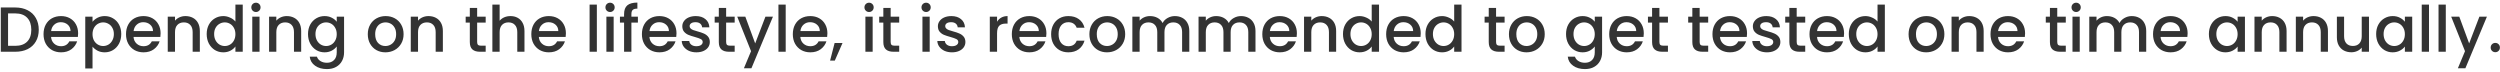 <svg width="628" height="18" viewBox="0 0 628 18" fill="none" xmlns="http://www.w3.org/2000/svg">
<path d="M3.832 1.88C5.016 1.88 6.051 2.109 6.936 2.568C7.832 3.016 8.52 3.667 9 4.52C9.491 5.363 9.736 6.349 9.736 7.48C9.736 8.611 9.491 9.592 9 10.424C8.52 11.256 7.832 11.896 6.936 12.344C6.051 12.781 5.016 13 3.832 13H0.2V1.88H3.832ZM3.832 11.512C5.133 11.512 6.131 11.16 6.824 10.456C7.517 9.752 7.864 8.76 7.864 7.48C7.864 6.189 7.517 5.181 6.824 4.456C6.131 3.731 5.133 3.368 3.832 3.368H2.024V11.512H3.832ZM19.624 8.376C19.624 8.707 19.602 9.005 19.56 9.272H12.824C12.877 9.976 13.138 10.541 13.608 10.968C14.077 11.395 14.653 11.608 15.336 11.608C16.317 11.608 17.01 11.197 17.416 10.376H19.384C19.117 11.187 18.632 11.853 17.928 12.376C17.234 12.888 16.37 13.144 15.336 13.144C14.493 13.144 13.736 12.957 13.064 12.584C12.402 12.2 11.88 11.667 11.496 10.984C11.122 10.291 10.936 9.491 10.936 8.584C10.936 7.677 11.117 6.883 11.48 6.2C11.853 5.507 12.37 4.973 13.032 4.6C13.704 4.227 14.472 4.04 15.336 4.04C16.168 4.04 16.909 4.221 17.56 4.584C18.21 4.947 18.717 5.459 19.08 6.12C19.442 6.771 19.624 7.523 19.624 8.376ZM17.72 7.8C17.709 7.128 17.469 6.589 17 6.184C16.53 5.779 15.949 5.576 15.256 5.576C14.626 5.576 14.088 5.779 13.64 6.184C13.192 6.579 12.925 7.117 12.84 7.8H17.72ZM23.243 5.48C23.552 5.075 23.973 4.733 24.507 4.456C25.04 4.179 25.643 4.04 26.315 4.04C27.083 4.04 27.781 4.232 28.411 4.616C29.051 4.989 29.552 5.517 29.915 6.2C30.277 6.883 30.459 7.667 30.459 8.552C30.459 9.437 30.277 10.232 29.915 10.936C29.552 11.629 29.051 12.173 28.411 12.568C27.781 12.952 27.083 13.144 26.315 13.144C25.643 13.144 25.045 13.011 24.523 12.744C24 12.467 23.573 12.125 23.243 11.72V17.192H21.419V4.184H23.243V5.48ZM28.603 8.552C28.603 7.944 28.475 7.421 28.219 6.984C27.973 6.536 27.643 6.2 27.227 5.976C26.821 5.741 26.384 5.624 25.915 5.624C25.456 5.624 25.019 5.741 24.603 5.976C24.197 6.211 23.867 6.552 23.611 7C23.365 7.448 23.243 7.976 23.243 8.584C23.243 9.192 23.365 9.725 23.611 10.184C23.867 10.632 24.197 10.973 24.603 11.208C25.019 11.443 25.456 11.56 25.915 11.56C26.384 11.56 26.821 11.443 27.227 11.208C27.643 10.963 27.973 10.611 28.219 10.152C28.475 9.693 28.603 9.16 28.603 8.552ZM40.343 8.376C40.343 8.707 40.321 9.005 40.279 9.272H33.542C33.596 9.976 33.857 10.541 34.327 10.968C34.796 11.395 35.372 11.608 36.054 11.608C37.036 11.608 37.729 11.197 38.135 10.376H40.102C39.836 11.187 39.35 11.853 38.647 12.376C37.953 12.888 37.089 13.144 36.054 13.144C35.212 13.144 34.455 12.957 33.782 12.584C33.121 12.2 32.599 11.667 32.215 10.984C31.841 10.291 31.654 9.491 31.654 8.584C31.654 7.677 31.836 6.883 32.199 6.2C32.572 5.507 33.089 4.973 33.751 4.6C34.422 4.227 35.191 4.04 36.054 4.04C36.886 4.04 37.628 4.221 38.279 4.584C38.929 4.947 39.436 5.459 39.798 6.12C40.161 6.771 40.343 7.523 40.343 8.376ZM38.438 7.8C38.428 7.128 38.188 6.589 37.718 6.184C37.249 5.779 36.668 5.576 35.974 5.576C35.345 5.576 34.806 5.779 34.358 6.184C33.91 6.579 33.644 7.117 33.559 7.8H38.438ZM46.586 4.04C47.279 4.04 47.898 4.184 48.441 4.472C48.996 4.76 49.428 5.187 49.737 5.752C50.047 6.317 50.202 7 50.202 7.8V13H48.394V8.072C48.394 7.283 48.196 6.68 47.801 6.264C47.407 5.837 46.868 5.624 46.185 5.624C45.503 5.624 44.959 5.837 44.553 6.264C44.159 6.68 43.962 7.283 43.962 8.072V13H42.138V4.184H43.962V5.192C44.26 4.829 44.639 4.547 45.097 4.344C45.567 4.141 46.063 4.04 46.586 4.04ZM51.92 8.552C51.92 7.667 52.102 6.883 52.464 6.2C52.837 5.517 53.339 4.989 53.968 4.616C54.608 4.232 55.318 4.04 56.096 4.04C56.672 4.04 57.237 4.168 57.792 4.424C58.358 4.669 58.806 5 59.136 5.416V1.16H60.976V13H59.136V11.672C58.837 12.099 58.422 12.451 57.888 12.728C57.365 13.005 56.763 13.144 56.08 13.144C55.312 13.144 54.608 12.952 53.968 12.568C53.339 12.173 52.837 11.629 52.464 10.936C52.102 10.232 51.92 9.437 51.92 8.552ZM59.136 8.584C59.136 7.976 59.008 7.448 58.752 7C58.507 6.552 58.181 6.211 57.776 5.976C57.371 5.741 56.934 5.624 56.464 5.624C55.995 5.624 55.557 5.741 55.152 5.976C54.747 6.2 54.416 6.536 54.16 6.984C53.915 7.421 53.792 7.944 53.792 8.552C53.792 9.16 53.915 9.693 54.16 10.152C54.416 10.611 54.747 10.963 55.152 11.208C55.568 11.443 56.005 11.56 56.464 11.56C56.934 11.56 57.371 11.443 57.776 11.208C58.181 10.973 58.507 10.632 58.752 10.184C59.008 9.725 59.136 9.192 59.136 8.584ZM64.3 3.016C63.969 3.016 63.692 2.904 63.468 2.68C63.244 2.456 63.132 2.179 63.132 1.848C63.132 1.517 63.244 1.24 63.468 1.016C63.692 0.792 63.969 0.68 64.3 0.68C64.62 0.68 64.892 0.792 65.116 1.016C65.34 1.24 65.452 1.517 65.452 1.848C65.452 2.179 65.34 2.456 65.116 2.68C64.892 2.904 64.62 3.016 64.3 3.016ZM65.196 4.184V13H63.372V4.184H65.196ZM72.039 4.04C72.732 4.04 73.351 4.184 73.895 4.472C74.449 4.76 74.881 5.187 75.191 5.752C75.5 6.317 75.655 7 75.655 7.8V13H73.847V8.072C73.847 7.283 73.649 6.68 73.255 6.264C72.86 5.837 72.321 5.624 71.639 5.624C70.956 5.624 70.412 5.837 70.007 6.264C69.612 6.68 69.415 7.283 69.415 8.072V13H67.591V4.184H69.415V5.192C69.713 4.829 70.092 4.547 70.551 4.344C71.02 4.141 71.516 4.04 72.039 4.04ZM81.533 4.04C82.216 4.04 82.819 4.179 83.341 4.456C83.875 4.723 84.291 5.059 84.589 5.464V4.184H86.429V13.144C86.429 13.955 86.259 14.675 85.917 15.304C85.576 15.944 85.08 16.445 84.429 16.808C83.789 17.171 83.021 17.352 82.125 17.352C80.931 17.352 79.939 17.069 79.149 16.504C78.36 15.949 77.912 15.192 77.805 14.232H79.613C79.752 14.691 80.045 15.059 80.493 15.336C80.952 15.624 81.496 15.768 82.125 15.768C82.861 15.768 83.453 15.544 83.901 15.096C84.36 14.648 84.589 13.997 84.589 13.144V11.672C84.28 12.088 83.859 12.44 83.325 12.728C82.803 13.005 82.205 13.144 81.533 13.144C80.765 13.144 80.061 12.952 79.421 12.568C78.792 12.173 78.291 11.629 77.917 10.936C77.555 10.232 77.373 9.437 77.373 8.552C77.373 7.667 77.555 6.883 77.917 6.2C78.291 5.517 78.792 4.989 79.421 4.616C80.061 4.232 80.765 4.04 81.533 4.04ZM84.589 8.584C84.589 7.976 84.461 7.448 84.205 7C83.96 6.552 83.635 6.211 83.229 5.976C82.824 5.741 82.387 5.624 81.917 5.624C81.448 5.624 81.011 5.741 80.605 5.976C80.2 6.2 79.869 6.536 79.613 6.984C79.368 7.421 79.245 7.944 79.245 8.552C79.245 9.16 79.368 9.693 79.613 10.152C79.869 10.611 80.2 10.963 80.605 11.208C81.021 11.443 81.459 11.56 81.917 11.56C82.387 11.56 82.824 11.443 83.229 11.208C83.635 10.973 83.96 10.632 84.205 10.184C84.461 9.725 84.589 9.192 84.589 8.584ZM96.805 13.144C95.973 13.144 95.221 12.957 94.549 12.584C93.877 12.2 93.349 11.667 92.965 10.984C92.581 10.291 92.389 9.491 92.389 8.584C92.389 7.688 92.587 6.893 92.981 6.2C93.376 5.507 93.915 4.973 94.597 4.6C95.28 4.227 96.043 4.04 96.885 4.04C97.728 4.04 98.491 4.227 99.173 4.6C99.856 4.973 100.395 5.507 100.789 6.2C101.184 6.893 101.381 7.688 101.381 8.584C101.381 9.48 101.179 10.275 100.773 10.968C100.368 11.661 99.813 12.2 99.109 12.584C98.416 12.957 97.648 13.144 96.805 13.144ZM96.805 11.56C97.275 11.56 97.712 11.448 98.117 11.224C98.533 11 98.869 10.664 99.125 10.216C99.381 9.768 99.509 9.224 99.509 8.584C99.509 7.944 99.387 7.405 99.141 6.968C98.896 6.52 98.571 6.184 98.165 5.96C97.76 5.736 97.323 5.624 96.853 5.624C96.384 5.624 95.947 5.736 95.541 5.96C95.147 6.184 94.832 6.52 94.597 6.968C94.363 7.405 94.245 7.944 94.245 8.584C94.245 9.533 94.485 10.269 94.965 10.792C95.456 11.304 96.069 11.56 96.805 11.56ZM107.632 4.04C108.326 4.04 108.944 4.184 109.488 4.472C110.043 4.76 110.475 5.187 110.784 5.752C111.094 6.317 111.248 7 111.248 7.8V13H109.44V8.072C109.44 7.283 109.243 6.68 108.848 6.264C108.454 5.837 107.915 5.624 107.232 5.624C106.55 5.624 106.006 5.837 105.6 6.264C105.206 6.68 105.008 7.283 105.008 8.072V13H103.184V4.184H105.008V5.192C105.307 4.829 105.686 4.547 106.144 4.344C106.614 4.141 107.11 4.04 107.632 4.04ZM119.859 5.672V10.552C119.859 10.883 119.934 11.123 120.083 11.272C120.243 11.411 120.51 11.48 120.883 11.48H122.003V13H120.563C119.742 13 119.113 12.808 118.675 12.424C118.238 12.04 118.019 11.416 118.019 10.552V5.672H116.979V4.184H118.019V1.992H119.859V4.184H122.003V5.672H119.859ZM128.244 4.04C128.916 4.04 129.514 4.184 130.036 4.472C130.57 4.76 130.986 5.187 131.284 5.752C131.594 6.317 131.748 7 131.748 7.8V13H129.94V8.072C129.94 7.283 129.743 6.68 129.348 6.264C128.954 5.837 128.415 5.624 127.732 5.624C127.05 5.624 126.506 5.837 126.1 6.264C125.706 6.68 125.508 7.283 125.508 8.072V13H123.684V1.16H125.508V5.208C125.818 4.835 126.207 4.547 126.676 4.344C127.156 4.141 127.679 4.04 128.244 4.04ZM142.155 8.376C142.155 8.707 142.134 9.005 142.091 9.272H135.355C135.408 9.976 135.67 10.541 136.139 10.968C136.608 11.395 137.184 11.608 137.867 11.608C138.848 11.608 139.542 11.197 139.947 10.376H141.915C141.648 11.187 141.163 11.853 140.459 12.376C139.766 12.888 138.902 13.144 137.867 13.144C137.024 13.144 136.267 12.957 135.595 12.584C134.934 12.2 134.411 11.667 134.027 10.984C133.654 10.291 133.467 9.491 133.467 8.584C133.467 7.677 133.648 6.883 134.011 6.2C134.384 5.507 134.902 4.973 135.563 4.6C136.235 4.227 137.003 4.04 137.867 4.04C138.699 4.04 139.44 4.221 140.091 4.584C140.742 4.947 141.248 5.459 141.611 6.12C141.974 6.771 142.155 7.523 142.155 8.376ZM140.251 7.8C140.24 7.128 140 6.589 139.531 6.184C139.062 5.779 138.48 5.576 137.787 5.576C137.158 5.576 136.619 5.779 136.171 6.184C135.723 6.579 135.456 7.117 135.371 7.8H140.251ZM149.93 1.16V13H148.106V1.16H149.93ZM153.253 3.016C152.922 3.016 152.645 2.904 152.421 2.68C152.197 2.456 152.085 2.179 152.085 1.848C152.085 1.517 152.197 1.24 152.421 1.016C152.645 0.792 152.922 0.68 153.253 0.68C153.573 0.68 153.845 0.792 154.069 1.016C154.293 1.24 154.405 1.517 154.405 1.848C154.405 2.179 154.293 2.456 154.069 2.68C153.845 2.904 153.573 3.016 153.253 3.016ZM154.149 4.184V13H152.325V4.184H154.149ZM160.24 5.672H158.608V13H156.768V5.672H155.728V4.184H156.768V3.56C156.768 2.547 157.034 1.811 157.568 1.352C158.112 0.883 158.96 0.648 160.112 0.648V2.168C159.557 2.168 159.168 2.275 158.944 2.488C158.72 2.691 158.608 3.048 158.608 3.56V4.184H160.24V5.672ZM169.936 8.376C169.936 8.707 169.915 9.005 169.872 9.272H163.136C163.19 9.976 163.451 10.541 163.92 10.968C164.39 11.395 164.966 11.608 165.648 11.608C166.63 11.608 167.323 11.197 167.728 10.376H169.696C169.43 11.187 168.944 11.853 168.24 12.376C167.547 12.888 166.683 13.144 165.648 13.144C164.806 13.144 164.048 12.957 163.376 12.584C162.715 12.2 162.192 11.667 161.808 10.984C161.435 10.291 161.248 9.491 161.248 8.584C161.248 7.677 161.43 6.883 161.792 6.2C162.166 5.507 162.683 4.973 163.344 4.6C164.016 4.227 164.784 4.04 165.648 4.04C166.48 4.04 167.222 4.221 167.872 4.584C168.523 4.947 169.03 5.459 169.392 6.12C169.755 6.771 169.936 7.523 169.936 8.376ZM168.032 7.8C168.022 7.128 167.782 6.589 167.312 6.184C166.843 5.779 166.262 5.576 165.568 5.576C164.939 5.576 164.4 5.779 163.952 6.184C163.504 6.579 163.238 7.117 163.152 7.8H168.032ZM174.931 13.144C174.238 13.144 173.614 13.021 173.059 12.776C172.515 12.52 172.083 12.179 171.763 11.752C171.443 11.315 171.273 10.829 171.251 10.296H173.139C173.171 10.669 173.347 10.984 173.667 11.24C173.998 11.485 174.409 11.608 174.899 11.608C175.411 11.608 175.806 11.512 176.083 11.32C176.371 11.117 176.515 10.861 176.515 10.552C176.515 10.221 176.355 9.976 176.035 9.816C175.726 9.656 175.23 9.48 174.547 9.288C173.886 9.107 173.347 8.931 172.931 8.76C172.515 8.589 172.153 8.328 171.843 7.976C171.545 7.624 171.395 7.16 171.395 6.584C171.395 6.115 171.534 5.688 171.811 5.304C172.089 4.909 172.483 4.6 172.995 4.376C173.518 4.152 174.115 4.04 174.787 4.04C175.79 4.04 176.595 4.296 177.203 4.808C177.822 5.309 178.153 5.997 178.195 6.872H176.371C176.339 6.477 176.179 6.163 175.891 5.928C175.603 5.693 175.214 5.576 174.723 5.576C174.243 5.576 173.875 5.667 173.619 5.848C173.363 6.029 173.235 6.269 173.235 6.568C173.235 6.803 173.321 7 173.491 7.16C173.662 7.32 173.87 7.448 174.115 7.544C174.361 7.629 174.723 7.741 175.203 7.88C175.843 8.051 176.366 8.227 176.771 8.408C177.187 8.579 177.545 8.835 177.843 9.176C178.142 9.517 178.297 9.971 178.307 10.536C178.307 11.037 178.169 11.485 177.891 11.88C177.614 12.275 177.219 12.584 176.707 12.808C176.206 13.032 175.614 13.144 174.931 13.144ZM182.406 5.672V10.552C182.406 10.883 182.481 11.123 182.63 11.272C182.79 11.411 183.057 11.48 183.43 11.48H184.55V13H183.11C182.289 13 181.659 12.808 181.222 12.424C180.785 12.04 180.566 11.416 180.566 10.552V5.672H179.526V4.184H180.566V1.992H182.406V4.184H184.55V5.672H182.406ZM194.167 4.184L188.759 17.144H186.871L188.663 12.856L185.191 4.184H187.223L189.703 10.904L192.279 4.184H194.167ZM197.368 1.16V13H195.544V1.16H197.368ZM207.843 8.376C207.843 8.707 207.821 9.005 207.779 9.272H201.043C201.096 9.976 201.357 10.541 201.827 10.968C202.296 11.395 202.872 11.608 203.555 11.608C204.536 11.608 205.229 11.197 205.635 10.376H207.602C207.336 11.187 206.851 11.853 206.147 12.376C205.453 12.888 204.589 13.144 203.555 13.144C202.712 13.144 201.955 12.957 201.283 12.584C200.621 12.2 200.099 11.667 199.715 10.984C199.341 10.291 199.155 9.491 199.155 8.584C199.155 7.677 199.336 6.883 199.699 6.2C200.072 5.507 200.589 4.973 201.251 4.6C201.923 4.227 202.691 4.04 203.555 4.04C204.387 4.04 205.128 4.221 205.779 4.584C206.429 4.947 206.936 5.459 207.299 6.12C207.661 6.771 207.843 7.523 207.843 8.376ZM205.939 7.8C205.928 7.128 205.688 6.589 205.219 6.184C204.749 5.779 204.168 5.576 203.475 5.576C202.845 5.576 202.307 5.779 201.859 6.184C201.411 6.579 201.144 7.117 201.059 7.8H205.939ZM211.638 10.808L209.702 15.224H208.518L209.654 10.808H211.638ZM218.316 3.016C217.985 3.016 217.708 2.904 217.484 2.68C217.26 2.456 217.148 2.179 217.148 1.848C217.148 1.517 217.26 1.24 217.484 1.016C217.708 0.792 217.985 0.68 218.316 0.68C218.636 0.68 218.908 0.792 219.132 1.016C219.356 1.24 219.468 1.517 219.468 1.848C219.468 2.179 219.356 2.456 219.132 2.68C218.908 2.904 218.636 3.016 218.316 3.016ZM219.212 4.184V13H217.388V4.184H219.212ZM223.734 5.672V10.552C223.734 10.883 223.809 11.123 223.958 11.272C224.118 11.411 224.385 11.48 224.758 11.48H225.878V13H224.438C223.617 13 222.988 12.808 222.55 12.424C222.113 12.04 221.894 11.416 221.894 10.552V5.672H220.854V4.184H221.894V1.992H223.734V4.184H225.878V5.672H223.734ZM232.644 3.016C232.313 3.016 232.036 2.904 231.812 2.68C231.588 2.456 231.476 2.179 231.476 1.848C231.476 1.517 231.588 1.24 231.812 1.016C232.036 0.792 232.313 0.68 232.644 0.68C232.964 0.68 233.236 0.792 233.46 1.016C233.684 1.24 233.796 1.517 233.796 1.848C233.796 2.179 233.684 2.456 233.46 2.68C233.236 2.904 232.964 3.016 232.644 3.016ZM233.54 4.184V13H231.716V4.184H233.54ZM239.134 13.144C238.441 13.144 237.817 13.021 237.262 12.776C236.718 12.52 236.286 12.179 235.966 11.752C235.646 11.315 235.476 10.829 235.454 10.296H237.342C237.374 10.669 237.55 10.984 237.87 11.24C238.201 11.485 238.612 11.608 239.102 11.608C239.614 11.608 240.009 11.512 240.286 11.32C240.574 11.117 240.718 10.861 240.718 10.552C240.718 10.221 240.558 9.976 240.238 9.816C239.929 9.656 239.433 9.48 238.75 9.288C238.089 9.107 237.55 8.931 237.134 8.76C236.718 8.589 236.356 8.328 236.046 7.976C235.748 7.624 235.598 7.16 235.598 6.584C235.598 6.115 235.737 5.688 236.014 5.304C236.292 4.909 236.686 4.6 237.198 4.376C237.721 4.152 238.318 4.04 238.99 4.04C239.993 4.04 240.798 4.296 241.406 4.808C242.025 5.309 242.356 5.997 242.398 6.872H240.574C240.542 6.477 240.382 6.163 240.094 5.928C239.806 5.693 239.417 5.576 238.926 5.576C238.446 5.576 238.078 5.667 237.822 5.848C237.566 6.029 237.438 6.269 237.438 6.568C237.438 6.803 237.524 7 237.694 7.16C237.865 7.32 238.073 7.448 238.318 7.544C238.564 7.629 238.926 7.741 239.406 7.88C240.046 8.051 240.569 8.227 240.974 8.408C241.39 8.579 241.748 8.835 242.046 9.176C242.345 9.517 242.5 9.971 242.51 10.536C242.51 11.037 242.372 11.485 242.094 11.88C241.817 12.275 241.422 12.584 240.91 12.808C240.409 13.032 239.817 13.144 239.134 13.144ZM250.462 5.464C250.728 5.016 251.08 4.669 251.518 4.424C251.966 4.168 252.494 4.04 253.102 4.04V5.928H252.638C251.923 5.928 251.379 6.109 251.006 6.472C250.643 6.835 250.462 7.464 250.462 8.36V13H248.638V4.184H250.462V5.464ZM262.858 8.376C262.858 8.707 262.837 9.005 262.794 9.272H256.058C256.111 9.976 256.373 10.541 256.842 10.968C257.311 11.395 257.887 11.608 258.57 11.608C259.551 11.608 260.245 11.197 260.65 10.376H262.618C262.351 11.187 261.866 11.853 261.162 12.376C260.469 12.888 259.605 13.144 258.57 13.144C257.727 13.144 256.97 12.957 256.298 12.584C255.637 12.2 255.114 11.667 254.73 10.984C254.357 10.291 254.17 9.491 254.17 8.584C254.17 7.677 254.351 6.883 254.714 6.2C255.087 5.507 255.605 4.973 256.266 4.6C256.938 4.227 257.706 4.04 258.57 4.04C259.402 4.04 260.143 4.221 260.794 4.584C261.445 4.947 261.951 5.459 262.314 6.12C262.677 6.771 262.858 7.523 262.858 8.376ZM260.954 7.8C260.943 7.128 260.703 6.589 260.234 6.184C259.765 5.779 259.183 5.576 258.49 5.576C257.861 5.576 257.322 5.779 256.874 6.184C256.426 6.579 256.159 7.117 256.074 7.8H260.954ZM264.045 8.584C264.045 7.677 264.226 6.883 264.589 6.2C264.962 5.507 265.474 4.973 266.125 4.6C266.776 4.227 267.522 4.04 268.365 4.04C269.432 4.04 270.312 4.296 271.005 4.808C271.709 5.309 272.184 6.029 272.429 6.968H270.461C270.301 6.531 270.045 6.189 269.693 5.944C269.341 5.699 268.898 5.576 268.365 5.576C267.618 5.576 267.021 5.843 266.573 6.376C266.136 6.899 265.917 7.635 265.917 8.584C265.917 9.533 266.136 10.275 266.573 10.808C267.021 11.341 267.618 11.608 268.365 11.608C269.421 11.608 270.12 11.144 270.461 10.216H272.429C272.173 11.112 271.693 11.827 270.989 12.36C270.285 12.883 269.41 13.144 268.365 13.144C267.522 13.144 266.776 12.957 266.125 12.584C265.474 12.2 264.962 11.667 264.589 10.984C264.226 10.291 264.045 9.491 264.045 8.584ZM278.071 13.144C277.239 13.144 276.487 12.957 275.815 12.584C275.143 12.2 274.615 11.667 274.231 10.984C273.847 10.291 273.655 9.491 273.655 8.584C273.655 7.688 273.852 6.893 274.247 6.2C274.642 5.507 275.18 4.973 275.863 4.6C276.546 4.227 277.308 4.04 278.151 4.04C278.994 4.04 279.756 4.227 280.439 4.6C281.122 4.973 281.66 5.507 282.055 6.2C282.45 6.893 282.647 7.688 282.647 8.584C282.647 9.48 282.444 10.275 282.039 10.968C281.634 11.661 281.079 12.2 280.375 12.584C279.682 12.957 278.914 13.144 278.071 13.144ZM278.071 11.56C278.54 11.56 278.978 11.448 279.383 11.224C279.799 11 280.135 10.664 280.391 10.216C280.647 9.768 280.775 9.224 280.775 8.584C280.775 7.944 280.652 7.405 280.407 6.968C280.162 6.52 279.836 6.184 279.431 5.96C279.026 5.736 278.588 5.624 278.119 5.624C277.65 5.624 277.212 5.736 276.807 5.96C276.412 6.184 276.098 6.52 275.863 6.968C275.628 7.405 275.511 7.944 275.511 8.584C275.511 9.533 275.751 10.269 276.231 10.792C276.722 11.304 277.335 11.56 278.071 11.56ZM295.122 4.04C295.815 4.04 296.434 4.184 296.978 4.472C297.533 4.76 297.965 5.187 298.274 5.752C298.594 6.317 298.754 7 298.754 7.8V13H296.946V8.072C296.946 7.283 296.749 6.68 296.354 6.264C295.959 5.837 295.421 5.624 294.738 5.624C294.055 5.624 293.511 5.837 293.106 6.264C292.711 6.68 292.514 7.283 292.514 8.072V13H290.706V8.072C290.706 7.283 290.509 6.68 290.114 6.264C289.719 5.837 289.181 5.624 288.498 5.624C287.815 5.624 287.271 5.837 286.866 6.264C286.471 6.68 286.274 7.283 286.274 8.072V13H284.45V4.184H286.274V5.192C286.573 4.829 286.951 4.547 287.41 4.344C287.869 4.141 288.359 4.04 288.882 4.04C289.586 4.04 290.215 4.189 290.77 4.488C291.325 4.787 291.751 5.219 292.05 5.784C292.317 5.251 292.733 4.829 293.298 4.52C293.863 4.2 294.471 4.04 295.122 4.04ZM311.747 4.04C312.44 4.04 313.059 4.184 313.603 4.472C314.158 4.76 314.59 5.187 314.899 5.752C315.219 6.317 315.379 7 315.379 7.8V13H313.571V8.072C313.571 7.283 313.374 6.68 312.979 6.264C312.584 5.837 312.046 5.624 311.363 5.624C310.68 5.624 310.136 5.837 309.731 6.264C309.336 6.68 309.139 7.283 309.139 8.072V13H307.331V8.072C307.331 7.283 307.134 6.68 306.739 6.264C306.344 5.837 305.806 5.624 305.123 5.624C304.44 5.624 303.896 5.837 303.491 6.264C303.096 6.68 302.899 7.283 302.899 8.072V13H301.075V4.184H302.899V5.192C303.198 4.829 303.576 4.547 304.035 4.344C304.494 4.141 304.984 4.04 305.507 4.04C306.211 4.04 306.84 4.189 307.395 4.488C307.95 4.787 308.376 5.219 308.675 5.784C308.942 5.251 309.358 4.829 309.923 4.52C310.488 4.2 311.096 4.04 311.747 4.04ZM325.78 8.376C325.78 8.707 325.759 9.005 325.716 9.272H318.98C319.033 9.976 319.295 10.541 319.764 10.968C320.233 11.395 320.809 11.608 321.492 11.608C322.473 11.608 323.167 11.197 323.572 10.376H325.54C325.273 11.187 324.788 11.853 324.084 12.376C323.391 12.888 322.527 13.144 321.492 13.144C320.649 13.144 319.892 12.957 319.22 12.584C318.559 12.2 318.036 11.667 317.652 10.984C317.279 10.291 317.092 9.491 317.092 8.584C317.092 7.677 317.273 6.883 317.636 6.2C318.009 5.507 318.527 4.973 319.188 4.6C319.86 4.227 320.628 4.04 321.492 4.04C322.324 4.04 323.065 4.221 323.716 4.584C324.367 4.947 324.873 5.459 325.236 6.12C325.599 6.771 325.78 7.523 325.78 8.376ZM323.876 7.8C323.865 7.128 323.625 6.589 323.156 6.184C322.687 5.779 322.105 5.576 321.412 5.576C320.783 5.576 320.244 5.779 319.796 6.184C319.348 6.579 319.081 7.117 318.996 7.8H323.876ZM332.023 4.04C332.716 4.04 333.335 4.184 333.879 4.472C334.434 4.76 334.866 5.187 335.175 5.752C335.484 6.317 335.639 7 335.639 7.8V13H333.831V8.072C333.831 7.283 333.634 6.68 333.239 6.264C332.844 5.837 332.306 5.624 331.623 5.624C330.94 5.624 330.396 5.837 329.991 6.264C329.596 6.68 329.399 7.283 329.399 8.072V13H327.575V4.184H329.399V5.192C329.698 4.829 330.076 4.547 330.535 4.344C331.004 4.141 331.5 4.04 332.023 4.04ZM337.358 8.552C337.358 7.667 337.539 6.883 337.902 6.2C338.275 5.517 338.776 4.989 339.406 4.616C340.046 4.232 340.755 4.04 341.534 4.04C342.11 4.04 342.675 4.168 343.23 4.424C343.795 4.669 344.243 5 344.574 5.416V1.16H346.414V13H344.574V11.672C344.275 12.099 343.859 12.451 343.326 12.728C342.803 13.005 342.2 13.144 341.518 13.144C340.75 13.144 340.046 12.952 339.406 12.568C338.776 12.173 338.275 11.629 337.902 10.936C337.539 10.232 337.358 9.437 337.358 8.552ZM344.574 8.584C344.574 7.976 344.446 7.448 344.19 7C343.944 6.552 343.619 6.211 343.214 5.976C342.808 5.741 342.371 5.624 341.902 5.624C341.432 5.624 340.995 5.741 340.59 5.976C340.184 6.2 339.854 6.536 339.598 6.984C339.352 7.421 339.23 7.944 339.23 8.552C339.23 9.16 339.352 9.693 339.598 10.152C339.854 10.611 340.184 10.963 340.59 11.208C341.006 11.443 341.443 11.56 341.902 11.56C342.371 11.56 342.808 11.443 343.214 11.208C343.619 10.973 343.944 10.632 344.19 10.184C344.446 9.725 344.574 9.192 344.574 8.584ZM356.889 8.376C356.889 8.707 356.868 9.005 356.825 9.272H350.089C350.143 9.976 350.404 10.541 350.873 10.968C351.343 11.395 351.919 11.608 352.601 11.608C353.583 11.608 354.276 11.197 354.681 10.376H356.649C356.383 11.187 355.897 11.853 355.193 12.376C354.5 12.888 353.636 13.144 352.601 13.144C351.759 13.144 351.001 12.957 350.329 12.584C349.668 12.2 349.145 11.667 348.761 10.984C348.388 10.291 348.201 9.491 348.201 8.584C348.201 7.677 348.383 6.883 348.745 6.2C349.119 5.507 349.636 4.973 350.297 4.6C350.969 4.227 351.737 4.04 352.601 4.04C353.433 4.04 354.175 4.221 354.825 4.584C355.476 4.947 355.983 5.459 356.345 6.12C356.708 6.771 356.889 7.523 356.889 8.376ZM354.985 7.8C354.975 7.128 354.735 6.589 354.265 6.184C353.796 5.779 353.215 5.576 352.521 5.576C351.892 5.576 351.353 5.779 350.905 6.184C350.457 6.579 350.191 7.117 350.105 7.8H354.985ZM358.076 8.552C358.076 7.667 358.258 6.883 358.62 6.2C358.994 5.517 359.495 4.989 360.124 4.616C360.764 4.232 361.474 4.04 362.252 4.04C362.828 4.04 363.394 4.168 363.948 4.424C364.514 4.669 364.962 5 365.292 5.416V1.16H367.132V13H365.292V11.672C364.994 12.099 364.578 12.451 364.044 12.728C363.522 13.005 362.919 13.144 362.236 13.144C361.468 13.144 360.764 12.952 360.124 12.568C359.495 12.173 358.994 11.629 358.62 10.936C358.258 10.232 358.076 9.437 358.076 8.552ZM365.292 8.584C365.292 7.976 365.164 7.448 364.908 7C364.663 6.552 364.338 6.211 363.932 5.976C363.527 5.741 363.09 5.624 362.62 5.624C362.151 5.624 361.714 5.741 361.308 5.976C360.903 6.2 360.572 6.536 360.316 6.984C360.071 7.421 359.948 7.944 359.948 8.552C359.948 9.16 360.071 9.693 360.316 10.152C360.572 10.611 360.903 10.963 361.308 11.208C361.724 11.443 362.162 11.56 362.62 11.56C363.09 11.56 363.527 11.443 363.932 11.208C364.338 10.973 364.663 10.632 364.908 10.184C365.164 9.725 365.292 9.192 365.292 8.584ZM375.812 5.672V10.552C375.812 10.883 375.887 11.123 376.036 11.272C376.196 11.411 376.463 11.48 376.836 11.48H377.956V13H376.516C375.695 13 375.066 12.808 374.628 12.424C374.191 12.04 373.972 11.416 373.972 10.552V5.672H372.932V4.184H373.972V1.992H375.812V4.184H377.956V5.672H375.812ZM383.462 13.144C382.63 13.144 381.878 12.957 381.206 12.584C380.534 12.2 380.006 11.667 379.622 10.984C379.238 10.291 379.046 9.491 379.046 8.584C379.046 7.688 379.243 6.893 379.638 6.2C380.032 5.507 380.571 4.973 381.254 4.6C381.936 4.227 382.699 4.04 383.542 4.04C384.384 4.04 385.147 4.227 385.83 4.6C386.512 4.973 387.051 5.507 387.446 6.2C387.84 6.893 388.038 7.688 388.038 8.584C388.038 9.48 387.835 10.275 387.43 10.968C387.024 11.661 386.47 12.2 385.766 12.584C385.072 12.957 384.304 13.144 383.462 13.144ZM383.462 11.56C383.931 11.56 384.368 11.448 384.774 11.224C385.19 11 385.526 10.664 385.782 10.216C386.038 9.768 386.166 9.224 386.166 8.584C386.166 7.944 386.043 7.405 385.798 6.968C385.552 6.52 385.227 6.184 384.822 5.96C384.416 5.736 383.979 5.624 383.51 5.624C383.04 5.624 382.603 5.736 382.198 5.96C381.803 6.184 381.488 6.52 381.254 6.968C381.019 7.405 380.902 7.944 380.902 8.584C380.902 9.533 381.142 10.269 381.622 10.792C382.112 11.304 382.726 11.56 383.462 11.56ZM397.549 4.04C398.232 4.04 398.834 4.179 399.357 4.456C399.89 4.723 400.306 5.059 400.605 5.464V4.184H402.445V13.144C402.445 13.955 402.274 14.675 401.933 15.304C401.592 15.944 401.096 16.445 400.445 16.808C399.805 17.171 399.037 17.352 398.141 17.352C396.946 17.352 395.954 17.069 395.165 16.504C394.376 15.949 393.928 15.192 393.821 14.232H395.629C395.768 14.691 396.061 15.059 396.509 15.336C396.968 15.624 397.512 15.768 398.141 15.768C398.877 15.768 399.469 15.544 399.917 15.096C400.376 14.648 400.605 13.997 400.605 13.144V11.672C400.296 12.088 399.874 12.44 399.341 12.728C398.818 13.005 398.221 13.144 397.549 13.144C396.781 13.144 396.077 12.952 395.437 12.568C394.808 12.173 394.306 11.629 393.933 10.936C393.57 10.232 393.389 9.437 393.389 8.552C393.389 7.667 393.57 6.883 393.933 6.2C394.306 5.517 394.808 4.989 395.437 4.616C396.077 4.232 396.781 4.04 397.549 4.04ZM400.605 8.584C400.605 7.976 400.477 7.448 400.221 7C399.976 6.552 399.65 6.211 399.245 5.976C398.84 5.741 398.402 5.624 397.933 5.624C397.464 5.624 397.026 5.741 396.621 5.976C396.216 6.2 395.885 6.536 395.629 6.984C395.384 7.421 395.261 7.944 395.261 8.552C395.261 9.16 395.384 9.693 395.629 10.152C395.885 10.611 396.216 10.963 396.621 11.208C397.037 11.443 397.474 11.56 397.933 11.56C398.402 11.56 398.84 11.443 399.245 11.208C399.65 10.973 399.976 10.632 400.221 10.184C400.477 9.725 400.605 9.192 400.605 8.584ZM412.921 8.376C412.921 8.707 412.899 9.005 412.857 9.272H406.121C406.174 9.976 406.435 10.541 406.905 10.968C407.374 11.395 407.95 11.608 408.633 11.608C409.614 11.608 410.307 11.197 410.713 10.376H412.681C412.414 11.187 411.929 11.853 411.225 12.376C410.531 12.888 409.667 13.144 408.633 13.144C407.79 13.144 407.033 12.957 406.361 12.584C405.699 12.2 405.177 11.667 404.793 10.984C404.419 10.291 404.233 9.491 404.233 8.584C404.233 7.677 404.414 6.883 404.777 6.2C405.15 5.507 405.667 4.973 406.329 4.6C407.001 4.227 407.769 4.04 408.633 4.04C409.465 4.04 410.206 4.221 410.857 4.584C411.507 4.947 412.014 5.459 412.377 6.12C412.739 6.771 412.921 7.523 412.921 8.376ZM411.017 7.8C411.006 7.128 410.766 6.589 410.297 6.184C409.827 5.779 409.246 5.576 408.553 5.576C407.923 5.576 407.385 5.779 406.937 6.184C406.489 6.579 406.222 7.117 406.137 7.8H411.017ZM416.844 5.672V10.552C416.844 10.883 416.918 11.123 417.068 11.272C417.228 11.411 417.494 11.48 417.868 11.48H418.988V13H417.548C416.726 13 416.097 12.808 415.66 12.424C415.222 12.04 415.004 11.416 415.004 10.552V5.672H413.964V4.184H415.004V1.992H416.844V4.184H418.988V5.672H416.844ZM426.953 5.672V10.552C426.953 10.883 427.028 11.123 427.177 11.272C427.337 11.411 427.604 11.48 427.977 11.48H429.097V13H427.657C426.836 13 426.206 12.808 425.769 12.424C425.332 12.04 425.113 11.416 425.113 10.552V5.672H424.073V4.184H425.113V1.992H426.953V4.184H429.097V5.672H426.953ZM438.858 8.376C438.858 8.707 438.837 9.005 438.794 9.272H432.058C432.111 9.976 432.373 10.541 432.842 10.968C433.311 11.395 433.887 11.608 434.57 11.608C435.551 11.608 436.245 11.197 436.65 10.376H438.618C438.351 11.187 437.866 11.853 437.162 12.376C436.469 12.888 435.605 13.144 434.57 13.144C433.727 13.144 432.97 12.957 432.298 12.584C431.637 12.2 431.114 11.667 430.73 10.984C430.357 10.291 430.17 9.491 430.17 8.584C430.17 7.677 430.351 6.883 430.714 6.2C431.087 5.507 431.605 4.973 432.266 4.6C432.938 4.227 433.706 4.04 434.57 4.04C435.402 4.04 436.143 4.221 436.794 4.584C437.445 4.947 437.951 5.459 438.314 6.12C438.677 6.771 438.858 7.523 438.858 8.376ZM436.954 7.8C436.943 7.128 436.703 6.589 436.234 6.184C435.765 5.779 435.183 5.576 434.49 5.576C433.861 5.576 433.322 5.779 432.874 6.184C432.426 6.579 432.159 7.117 432.074 7.8H436.954ZM443.853 13.144C443.16 13.144 442.536 13.021 441.981 12.776C441.437 12.52 441.005 12.179 440.685 11.752C440.365 11.315 440.194 10.829 440.173 10.296H442.061C442.093 10.669 442.269 10.984 442.589 11.24C442.92 11.485 443.33 11.608 443.821 11.608C444.333 11.608 444.728 11.512 445.005 11.32C445.293 11.117 445.437 10.861 445.437 10.552C445.437 10.221 445.277 9.976 444.957 9.816C444.648 9.656 444.152 9.48 443.469 9.288C442.808 9.107 442.269 8.931 441.853 8.76C441.437 8.589 441.074 8.328 440.765 7.976C440.466 7.624 440.317 7.16 440.317 6.584C440.317 6.115 440.456 5.688 440.733 5.304C441.01 4.909 441.405 4.6 441.917 4.376C442.44 4.152 443.037 4.04 443.709 4.04C444.712 4.04 445.517 4.296 446.125 4.808C446.744 5.309 447.074 5.997 447.117 6.872H445.293C445.261 6.477 445.101 6.163 444.813 5.928C444.525 5.693 444.136 5.576 443.645 5.576C443.165 5.576 442.797 5.667 442.541 5.848C442.285 6.029 442.157 6.269 442.157 6.568C442.157 6.803 442.242 7 442.413 7.16C442.584 7.32 442.792 7.448 443.037 7.544C443.282 7.629 443.645 7.741 444.125 7.88C444.765 8.051 445.288 8.227 445.693 8.408C446.109 8.579 446.466 8.835 446.765 9.176C447.064 9.517 447.218 9.971 447.229 10.536C447.229 11.037 447.09 11.485 446.813 11.88C446.536 12.275 446.141 12.584 445.629 12.808C445.128 13.032 444.536 13.144 443.853 13.144ZM451.328 5.672V10.552C451.328 10.883 451.403 11.123 451.552 11.272C451.712 11.411 451.979 11.48 452.352 11.48H453.472V13H452.032C451.211 13 450.581 12.808 450.144 12.424C449.707 12.04 449.488 11.416 449.488 10.552V5.672H448.448V4.184H449.488V1.992H451.328V4.184H453.472V5.672H451.328ZM463.233 8.376C463.233 8.707 463.212 9.005 463.169 9.272H456.433C456.486 9.976 456.748 10.541 457.217 10.968C457.686 11.395 458.262 11.608 458.945 11.608C459.926 11.608 460.62 11.197 461.025 10.376H462.993C462.726 11.187 462.241 11.853 461.537 12.376C460.844 12.888 459.98 13.144 458.945 13.144C458.102 13.144 457.345 12.957 456.673 12.584C456.012 12.2 455.489 11.667 455.105 10.984C454.732 10.291 454.545 9.491 454.545 8.584C454.545 7.677 454.726 6.883 455.089 6.2C455.462 5.507 455.98 4.973 456.641 4.6C457.313 4.227 458.081 4.04 458.945 4.04C459.777 4.04 460.518 4.221 461.169 4.584C461.82 4.947 462.326 5.459 462.689 6.12C463.052 6.771 463.233 7.523 463.233 8.376ZM461.329 7.8C461.318 7.128 461.078 6.589 460.609 6.184C460.14 5.779 459.558 5.576 458.865 5.576C458.236 5.576 457.697 5.779 457.249 6.184C456.801 6.579 456.534 7.117 456.449 7.8H461.329ZM464.42 8.552C464.42 7.667 464.601 6.883 464.964 6.2C465.337 5.517 465.839 4.989 466.468 4.616C467.108 4.232 467.817 4.04 468.596 4.04C469.172 4.04 469.737 4.168 470.292 4.424C470.857 4.669 471.305 5 471.636 5.416V1.16H473.476V13H471.636V11.672C471.337 12.099 470.921 12.451 470.388 12.728C469.865 13.005 469.263 13.144 468.58 13.144C467.812 13.144 467.108 12.952 466.468 12.568C465.839 12.173 465.337 11.629 464.964 10.936C464.601 10.232 464.42 9.437 464.42 8.552ZM471.636 8.584C471.636 7.976 471.508 7.448 471.252 7C471.007 6.552 470.681 6.211 470.276 5.976C469.871 5.741 469.433 5.624 468.964 5.624C468.495 5.624 468.057 5.741 467.652 5.976C467.247 6.2 466.916 6.536 466.66 6.984C466.415 7.421 466.292 7.944 466.292 8.552C466.292 9.16 466.415 9.693 466.66 10.152C466.916 10.611 467.247 10.963 467.652 11.208C468.068 11.443 468.505 11.56 468.964 11.56C469.433 11.56 469.871 11.443 470.276 11.208C470.681 10.973 471.007 10.632 471.252 10.184C471.508 9.725 471.636 9.192 471.636 8.584ZM483.852 13.144C483.02 13.144 482.268 12.957 481.596 12.584C480.924 12.2 480.396 11.667 480.012 10.984C479.628 10.291 479.436 9.491 479.436 8.584C479.436 7.688 479.633 6.893 480.028 6.2C480.423 5.507 480.961 4.973 481.644 4.6C482.327 4.227 483.089 4.04 483.932 4.04C484.775 4.04 485.537 4.227 486.22 4.6C486.903 4.973 487.441 5.507 487.836 6.2C488.231 6.893 488.428 7.688 488.428 8.584C488.428 9.48 488.225 10.275 487.82 10.968C487.415 11.661 486.86 12.2 486.156 12.584C485.463 12.957 484.695 13.144 483.852 13.144ZM483.852 11.56C484.321 11.56 484.759 11.448 485.164 11.224C485.58 11 485.916 10.664 486.172 10.216C486.428 9.768 486.556 9.224 486.556 8.584C486.556 7.944 486.433 7.405 486.188 6.968C485.943 6.52 485.617 6.184 485.212 5.96C484.807 5.736 484.369 5.624 483.9 5.624C483.431 5.624 482.993 5.736 482.588 5.96C482.193 6.184 481.879 6.52 481.644 6.968C481.409 7.405 481.292 7.944 481.292 8.584C481.292 9.533 481.532 10.269 482.012 10.792C482.503 11.304 483.116 11.56 483.852 11.56ZM494.679 4.04C495.373 4.04 495.991 4.184 496.535 4.472C497.09 4.76 497.522 5.187 497.831 5.752C498.141 6.317 498.295 7 498.295 7.8V13H496.487V8.072C496.487 7.283 496.29 6.68 495.895 6.264C495.501 5.837 494.962 5.624 494.279 5.624C493.597 5.624 493.053 5.837 492.647 6.264C492.253 6.68 492.055 7.283 492.055 8.072V13H490.231V4.184H492.055V5.192C492.354 4.829 492.733 4.547 493.191 4.344C493.661 4.141 494.157 4.04 494.679 4.04ZM508.702 8.376C508.702 8.707 508.681 9.005 508.638 9.272H501.902C501.955 9.976 502.217 10.541 502.686 10.968C503.155 11.395 503.731 11.608 504.414 11.608C505.395 11.608 506.089 11.197 506.494 10.376H508.462C508.195 11.187 507.71 11.853 507.006 12.376C506.313 12.888 505.449 13.144 504.414 13.144C503.571 13.144 502.814 12.957 502.142 12.584C501.481 12.2 500.958 11.667 500.574 10.984C500.201 10.291 500.014 9.491 500.014 8.584C500.014 7.677 500.195 6.883 500.558 6.2C500.931 5.507 501.449 4.973 502.11 4.6C502.782 4.227 503.55 4.04 504.414 4.04C505.246 4.04 505.987 4.221 506.638 4.584C507.289 4.947 507.795 5.459 508.158 6.12C508.521 6.771 508.702 7.523 508.702 8.376ZM506.798 7.8C506.787 7.128 506.547 6.589 506.078 6.184C505.609 5.779 505.027 5.576 504.334 5.576C503.705 5.576 503.166 5.779 502.718 6.184C502.27 6.579 502.003 7.117 501.918 7.8H506.798ZM516.781 5.672V10.552C516.781 10.883 516.856 11.123 517.005 11.272C517.165 11.411 517.432 11.48 517.805 11.48H518.925V13H517.485C516.664 13 516.034 12.808 515.597 12.424C515.16 12.04 514.941 11.416 514.941 10.552V5.672H513.901V4.184H514.941V1.992H516.781V4.184H518.925V5.672H516.781ZM521.534 3.016C521.204 3.016 520.926 2.904 520.702 2.68C520.478 2.456 520.366 2.179 520.366 1.848C520.366 1.517 520.478 1.24 520.702 1.016C520.926 0.792 521.204 0.68 521.534 0.68C521.854 0.68 522.126 0.792 522.35 1.016C522.574 1.24 522.686 1.517 522.686 1.848C522.686 2.179 522.574 2.456 522.35 2.68C522.126 2.904 521.854 3.016 521.534 3.016ZM522.43 4.184V13H520.606V4.184H522.43ZM535.497 4.04C536.19 4.04 536.809 4.184 537.353 4.472C537.908 4.76 538.34 5.187 538.649 5.752C538.969 6.317 539.129 7 539.129 7.8V13H537.321V8.072C537.321 7.283 537.124 6.68 536.729 6.264C536.334 5.837 535.796 5.624 535.113 5.624C534.43 5.624 533.886 5.837 533.481 6.264C533.086 6.68 532.889 7.283 532.889 8.072V13H531.081V8.072C531.081 7.283 530.884 6.68 530.489 6.264C530.094 5.837 529.556 5.624 528.873 5.624C528.19 5.624 527.646 5.837 527.241 6.264C526.846 6.68 526.649 7.283 526.649 8.072V13H524.825V4.184H526.649V5.192C526.948 4.829 527.326 4.547 527.785 4.344C528.244 4.141 528.734 4.04 529.257 4.04C529.961 4.04 530.59 4.189 531.145 4.488C531.7 4.787 532.126 5.219 532.425 5.784C532.692 5.251 533.108 4.829 533.673 4.52C534.238 4.2 534.846 4.04 535.497 4.04ZM549.53 8.376C549.53 8.707 549.509 9.005 549.466 9.272H542.73C542.783 9.976 543.045 10.541 543.514 10.968C543.983 11.395 544.559 11.608 545.242 11.608C546.223 11.608 546.917 11.197 547.322 10.376H549.29C549.023 11.187 548.538 11.853 547.834 12.376C547.141 12.888 546.277 13.144 545.242 13.144C544.399 13.144 543.642 12.957 542.97 12.584C542.309 12.2 541.786 11.667 541.402 10.984C541.029 10.291 540.842 9.491 540.842 8.584C540.842 7.677 541.023 6.883 541.386 6.2C541.759 5.507 542.277 4.973 542.938 4.6C543.61 4.227 544.378 4.04 545.242 4.04C546.074 4.04 546.815 4.221 547.466 4.584C548.117 4.947 548.623 5.459 548.986 6.12C549.349 6.771 549.53 7.523 549.53 8.376ZM547.626 7.8C547.615 7.128 547.375 6.589 546.906 6.184C546.437 5.779 545.855 5.576 545.162 5.576C544.533 5.576 543.994 5.779 543.546 6.184C543.098 6.579 542.831 7.117 542.746 7.8H547.626ZM554.873 8.552C554.873 7.667 555.055 6.883 555.417 6.2C555.791 5.517 556.292 4.989 556.921 4.616C557.561 4.232 558.265 4.04 559.033 4.04C559.727 4.04 560.329 4.179 560.841 4.456C561.364 4.723 561.78 5.059 562.089 5.464V4.184H563.929V13H562.089V11.688C561.78 12.104 561.359 12.451 560.825 12.728C560.292 13.005 559.684 13.144 559.001 13.144C558.244 13.144 557.551 12.952 556.921 12.568C556.292 12.173 555.791 11.629 555.417 10.936C555.055 10.232 554.873 9.437 554.873 8.552ZM562.089 8.584C562.089 7.976 561.961 7.448 561.705 7C561.46 6.552 561.135 6.211 560.729 5.976C560.324 5.741 559.887 5.624 559.417 5.624C558.948 5.624 558.511 5.741 558.105 5.976C557.7 6.2 557.369 6.536 557.113 6.984C556.868 7.421 556.745 7.944 556.745 8.552C556.745 9.16 556.868 9.693 557.113 10.152C557.369 10.611 557.7 10.963 558.105 11.208C558.521 11.443 558.959 11.56 559.417 11.56C559.887 11.56 560.324 11.443 560.729 11.208C561.135 10.973 561.46 10.632 561.705 10.184C561.961 9.725 562.089 9.192 562.089 8.584ZM570.773 4.04C571.466 4.04 572.085 4.184 572.629 4.472C573.184 4.76 573.616 5.187 573.925 5.752C574.234 6.317 574.389 7 574.389 7.8V13H572.581V8.072C572.581 7.283 572.384 6.68 571.989 6.264C571.594 5.837 571.056 5.624 570.373 5.624C569.69 5.624 569.146 5.837 568.741 6.264C568.346 6.68 568.149 7.283 568.149 8.072V13H566.325V4.184H568.149V5.192C568.448 4.829 568.826 4.547 569.285 4.344C569.754 4.141 570.25 4.04 570.773 4.04ZM581.164 4.04C581.857 4.04 582.476 4.184 583.02 4.472C583.574 4.76 584.006 5.187 584.316 5.752C584.625 6.317 584.78 7 584.78 7.8V13H582.972V8.072C582.972 7.283 582.774 6.68 582.38 6.264C581.985 5.837 581.446 5.624 580.764 5.624C580.081 5.624 579.537 5.837 579.132 6.264C578.737 6.68 578.54 7.283 578.54 8.072V13H576.716V4.184H578.54V5.192C578.838 4.829 579.217 4.547 579.676 4.344C580.145 4.141 580.641 4.04 581.164 4.04ZM595.09 4.184V13H593.266V11.96C592.978 12.323 592.6 12.611 592.13 12.824C591.672 13.027 591.181 13.128 590.658 13.128C589.965 13.128 589.341 12.984 588.786 12.696C588.242 12.408 587.81 11.981 587.49 11.416C587.181 10.851 587.026 10.168 587.026 9.368V4.184H588.834V9.096C588.834 9.885 589.032 10.493 589.426 10.92C589.821 11.336 590.36 11.544 591.042 11.544C591.725 11.544 592.264 11.336 592.658 10.92C593.064 10.493 593.266 9.885 593.266 9.096V4.184H595.09ZM596.889 8.552C596.889 7.667 597.07 6.883 597.433 6.2C597.806 5.517 598.308 4.989 598.937 4.616C599.577 4.232 600.281 4.04 601.049 4.04C601.742 4.04 602.345 4.179 602.857 4.456C603.38 4.723 603.796 5.059 604.105 5.464V4.184H605.945V13H604.105V11.688C603.796 12.104 603.374 12.451 602.841 12.728C602.308 13.005 601.7 13.144 601.017 13.144C600.26 13.144 599.566 12.952 598.937 12.568C598.308 12.173 597.806 11.629 597.433 10.936C597.07 10.232 596.889 9.437 596.889 8.552ZM604.105 8.584C604.105 7.976 603.977 7.448 603.721 7C603.476 6.552 603.15 6.211 602.745 5.976C602.34 5.741 601.902 5.624 601.433 5.624C600.964 5.624 600.526 5.741 600.121 5.976C599.716 6.2 599.385 6.536 599.129 6.984C598.884 7.421 598.761 7.944 598.761 8.552C598.761 9.16 598.884 9.693 599.129 10.152C599.385 10.611 599.716 10.963 600.121 11.208C600.537 11.443 600.974 11.56 601.433 11.56C601.902 11.56 602.34 11.443 602.745 11.208C603.15 10.973 603.476 10.632 603.721 10.184C603.977 9.725 604.105 9.192 604.105 8.584ZM610.165 1.16V13H608.341V1.16H610.165ZM614.383 1.16V13H612.559V1.16H614.383ZM624.714 4.184L619.306 17.144H617.418L619.21 12.856L615.738 4.184H617.77L620.25 10.904L622.826 4.184H624.714ZM626.827 13.112C626.496 13.112 626.219 13 625.995 12.776C625.771 12.552 625.659 12.275 625.659 11.944C625.659 11.613 625.771 11.336 625.995 11.112C626.219 10.888 626.496 10.776 626.827 10.776C627.147 10.776 627.419 10.888 627.643 11.112C627.867 11.336 627.979 11.613 627.979 11.944C627.979 12.275 627.867 12.552 627.643 12.776C627.419 13 627.147 13.112 626.827 13.112Z" fill="#333333"/>
</svg>
